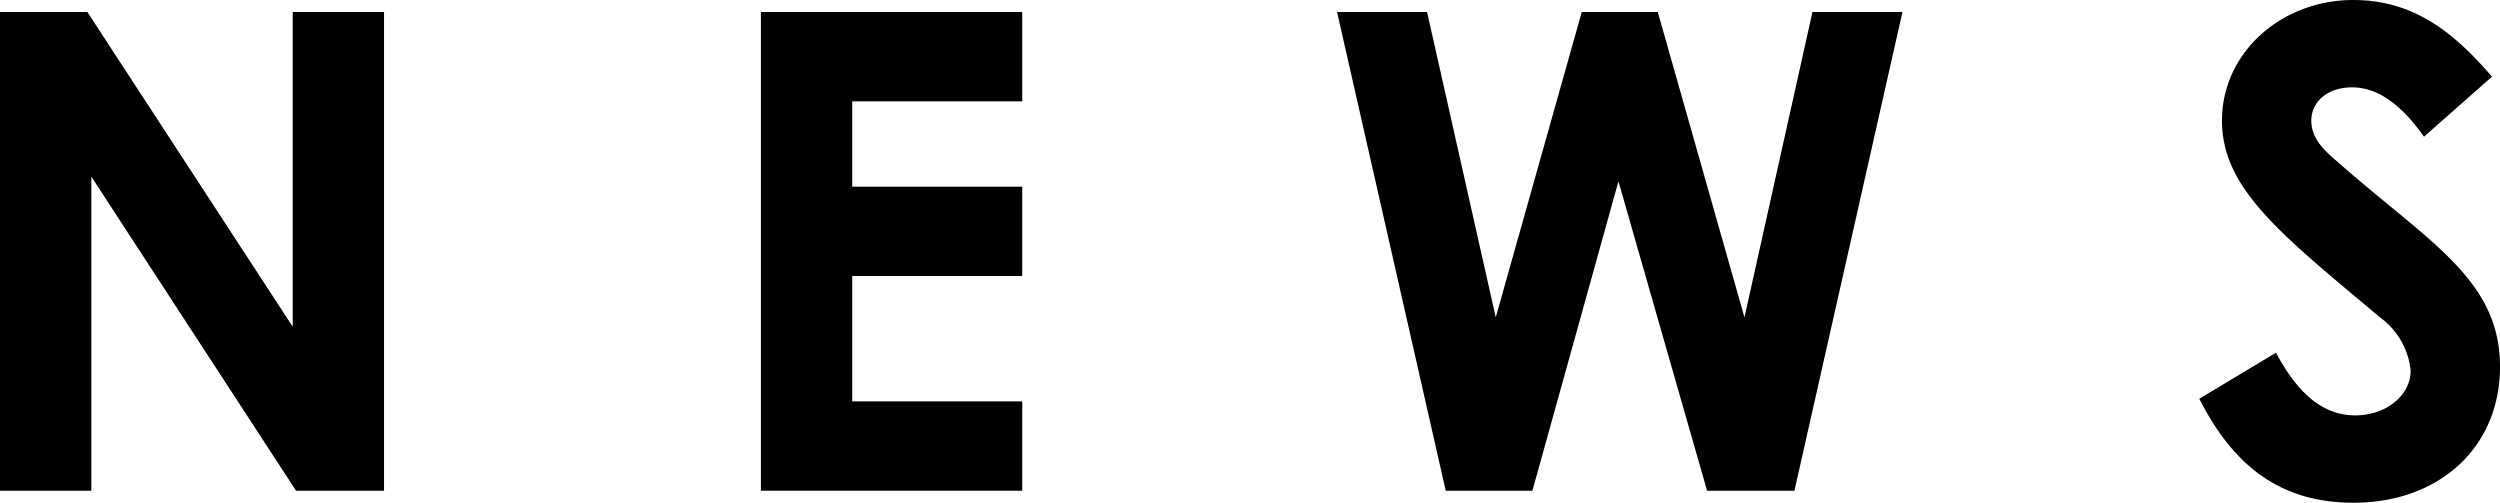 <svg xmlns="http://www.w3.org/2000/svg" width="149.957" height="30.154" viewBox="0 0 149.957 30.154"><path d="M0,.72H5.24l12.317,18.877V.72h5.479V29.435H17.758L5.48,10.598V29.435H0Z"/><path d="M45.641.72H61.317V6.079H51.119v5.119H61.317v5.358H51.119v7.52H61.317v5.358H45.641Z"/><path d="M80.2.72H85.6l4.119,18.316L94.878.72h4.56l5.199,18.316L108.716.72h5.399l-6.48,28.715h-5.239L97.078,10.878l-5.16,18.557H86.719Z"/><path d="M136.52,21.156c1.32,2.48,2.84,3.76,4.76,3.76,1.84,0,3.318-1.2,3.318-2.68a4.499,4.499,0,0,0-1.839-3.2c-5.959-4.999-9.479-7.719-9.479-11.798S136.84,0,141.158,0c3.641,0,6.039,1.959,8.319,4.599l-4.079,3.6c-1.359-1.92-2.76-2.959-4.319-2.959-1.44,0-2.44.84-2.44,1.999,0,1.12.84,1.84,1.68,2.56,5.359,4.72,9.639,6.959,9.639,12.198,0,4.799-3.6,8.158-8.799,8.158-4.199,0-7.118-2.039-9.238-6.238Z"/></svg>